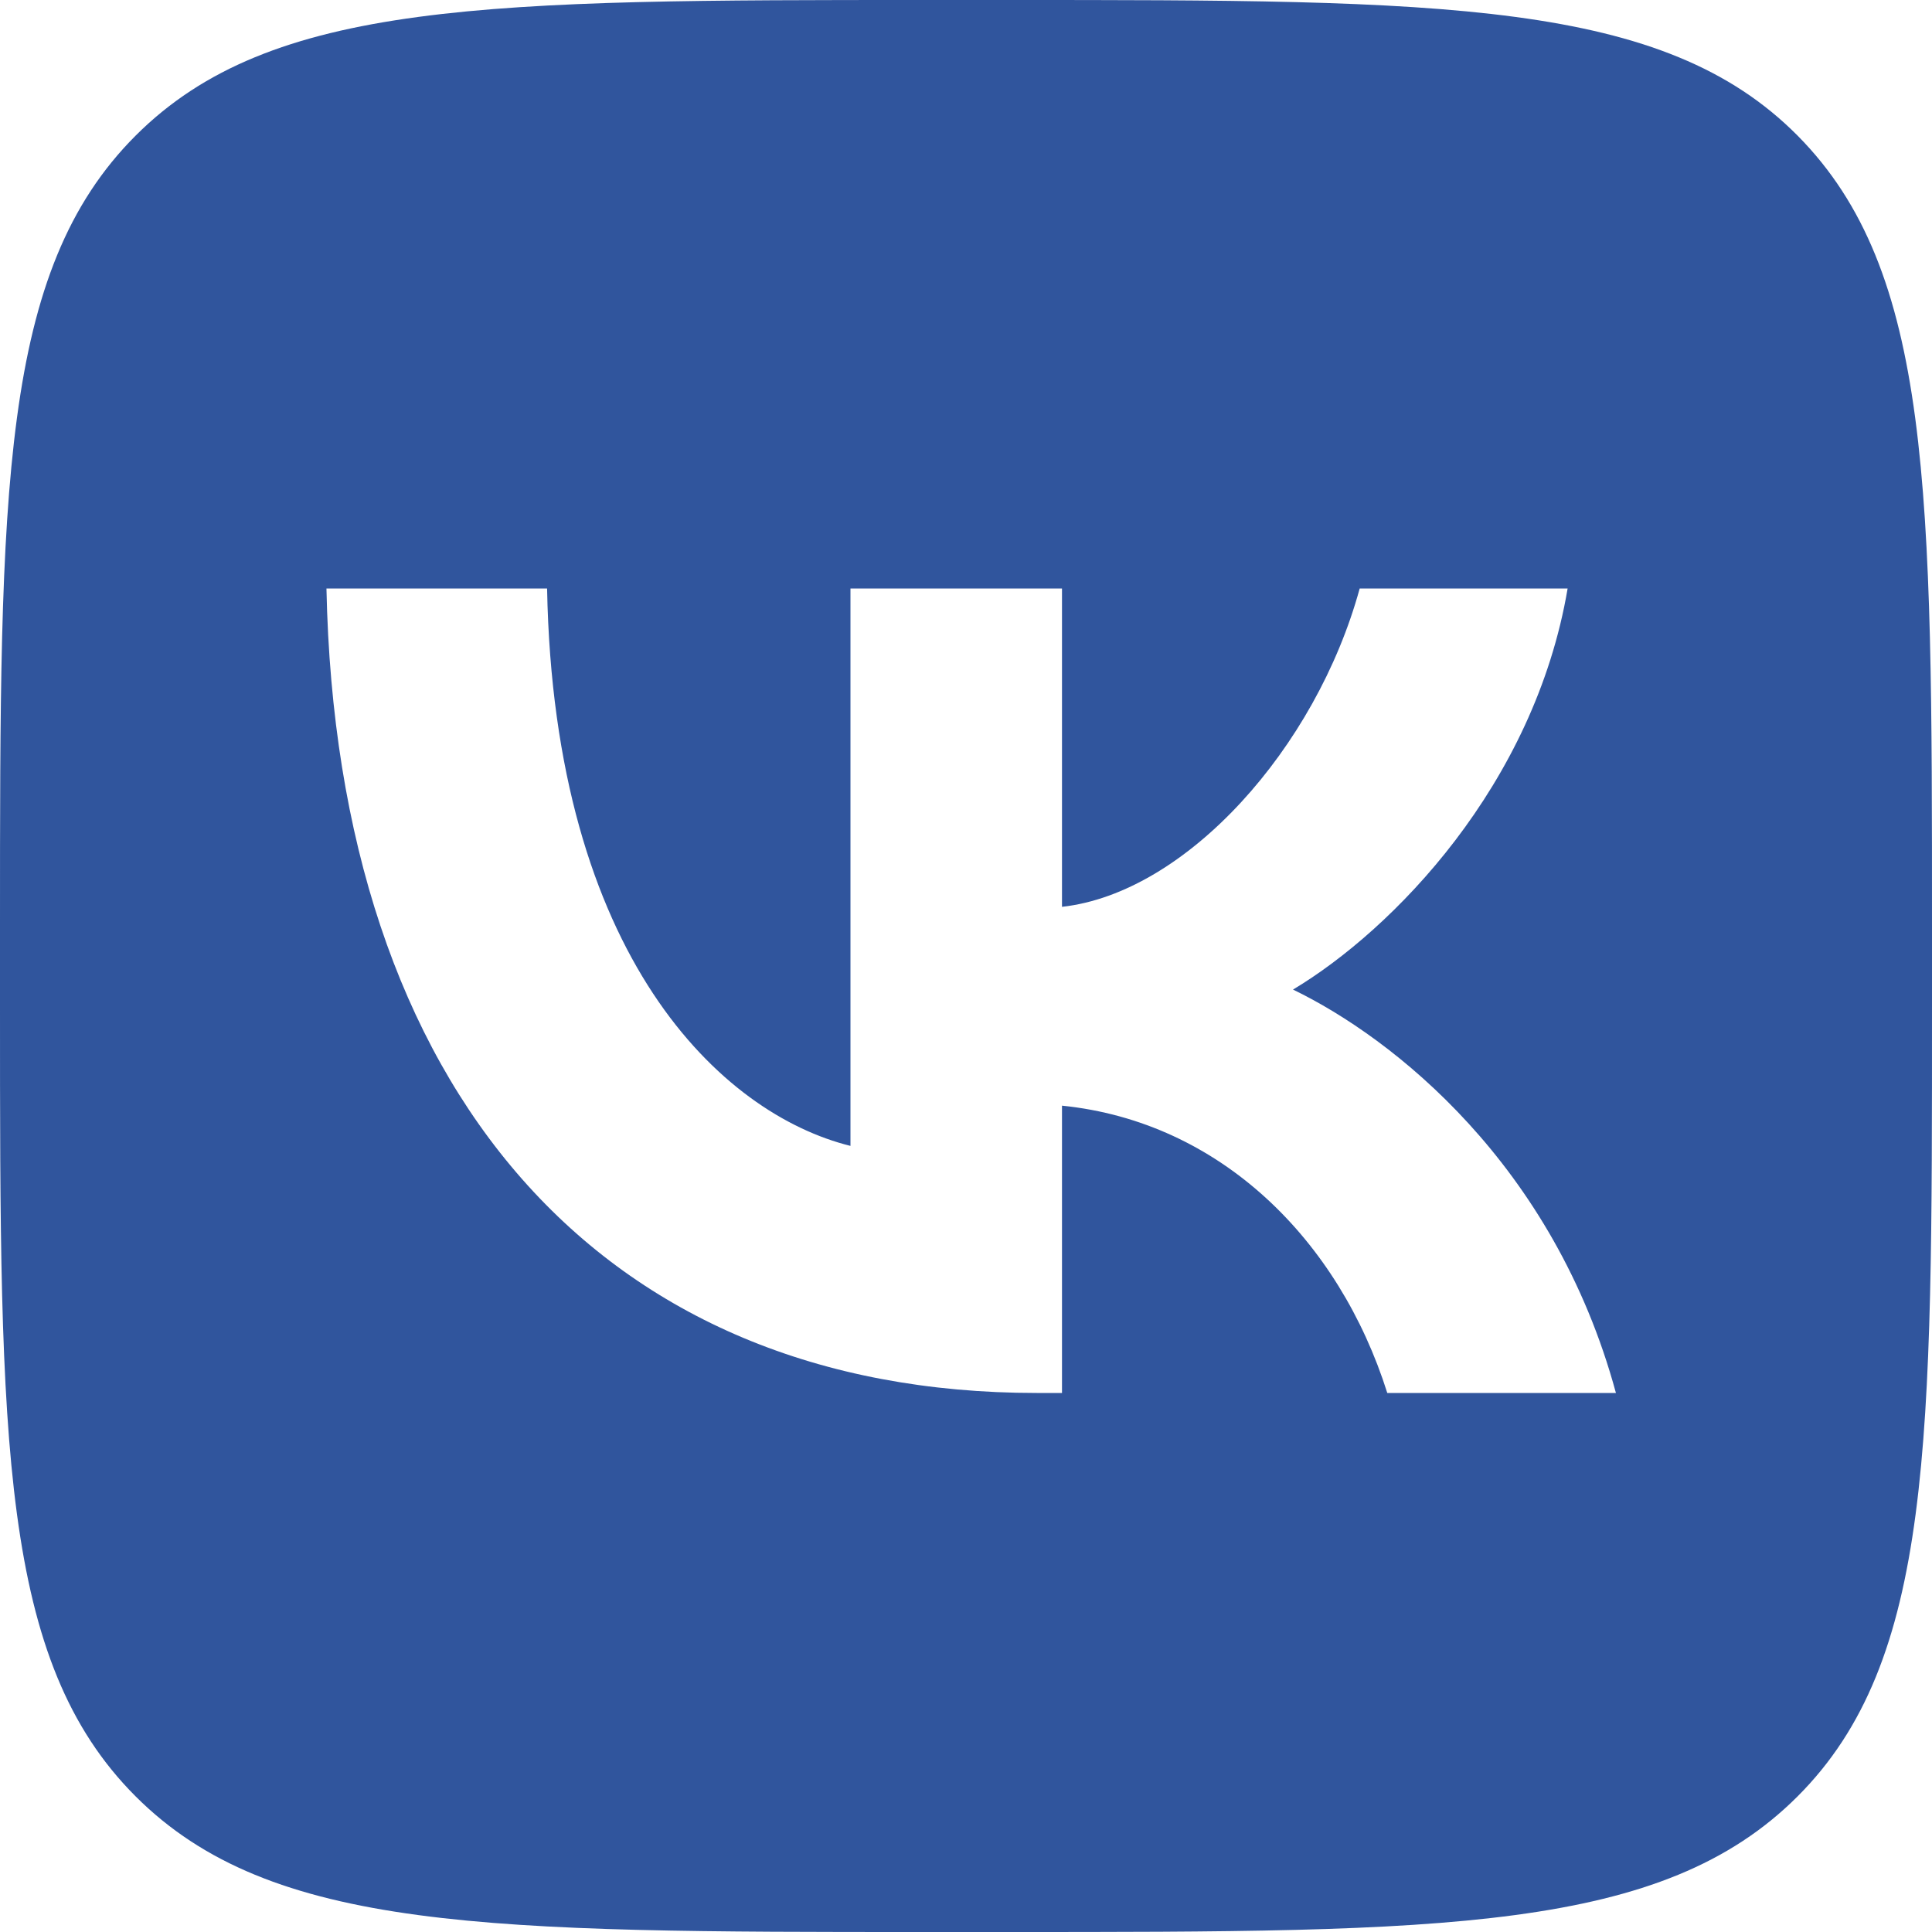 <svg width="35" height="35" viewBox="0 0 35 35" fill="none" xmlns="http://www.w3.org/2000/svg">
<g clip-path="url(#clip0_429_470)">
<path d="M18.239 0C26.151 1.37436e-10 30.128 4.40198e-05 32.565 2.457C35 4.914 35 8.871 35 16.761V18.239C35 26.131 35.021 30.086 32.565 32.543C30.108 35 26.151 35 18.239 35H16.782C8.869 35 4.914 35 2.457 32.543C5.26554e-05 30.086 0 26.131 0 18.239V16.761C0 8.868 4.73506e-05 4.914 2.457 2.457C4.914 3.99876e-05 8.869 0 16.782 0H18.239ZM5.914 10.661C6.1 19.76 10.889 25.235 18.781 25.235H19.239V20.03C22.112 20.322 24.257 22.466 25.132 25.235H29.274C28.15 21.093 25.235 18.802 23.424 17.927C25.235 16.844 27.796 14.221 28.399 10.661H24.632C23.84 13.555 21.488 16.178 19.239 16.428V10.661H15.407V20.759C13.076 20.181 10.036 17.345 9.911 10.661H5.914Z" fill="#30559D"/>
</g>
<defs>
<clipPath id="clip0_429_470">
<rect width="35" height="35" fill="white"/>
</clipPath>
</defs>
</svg>
